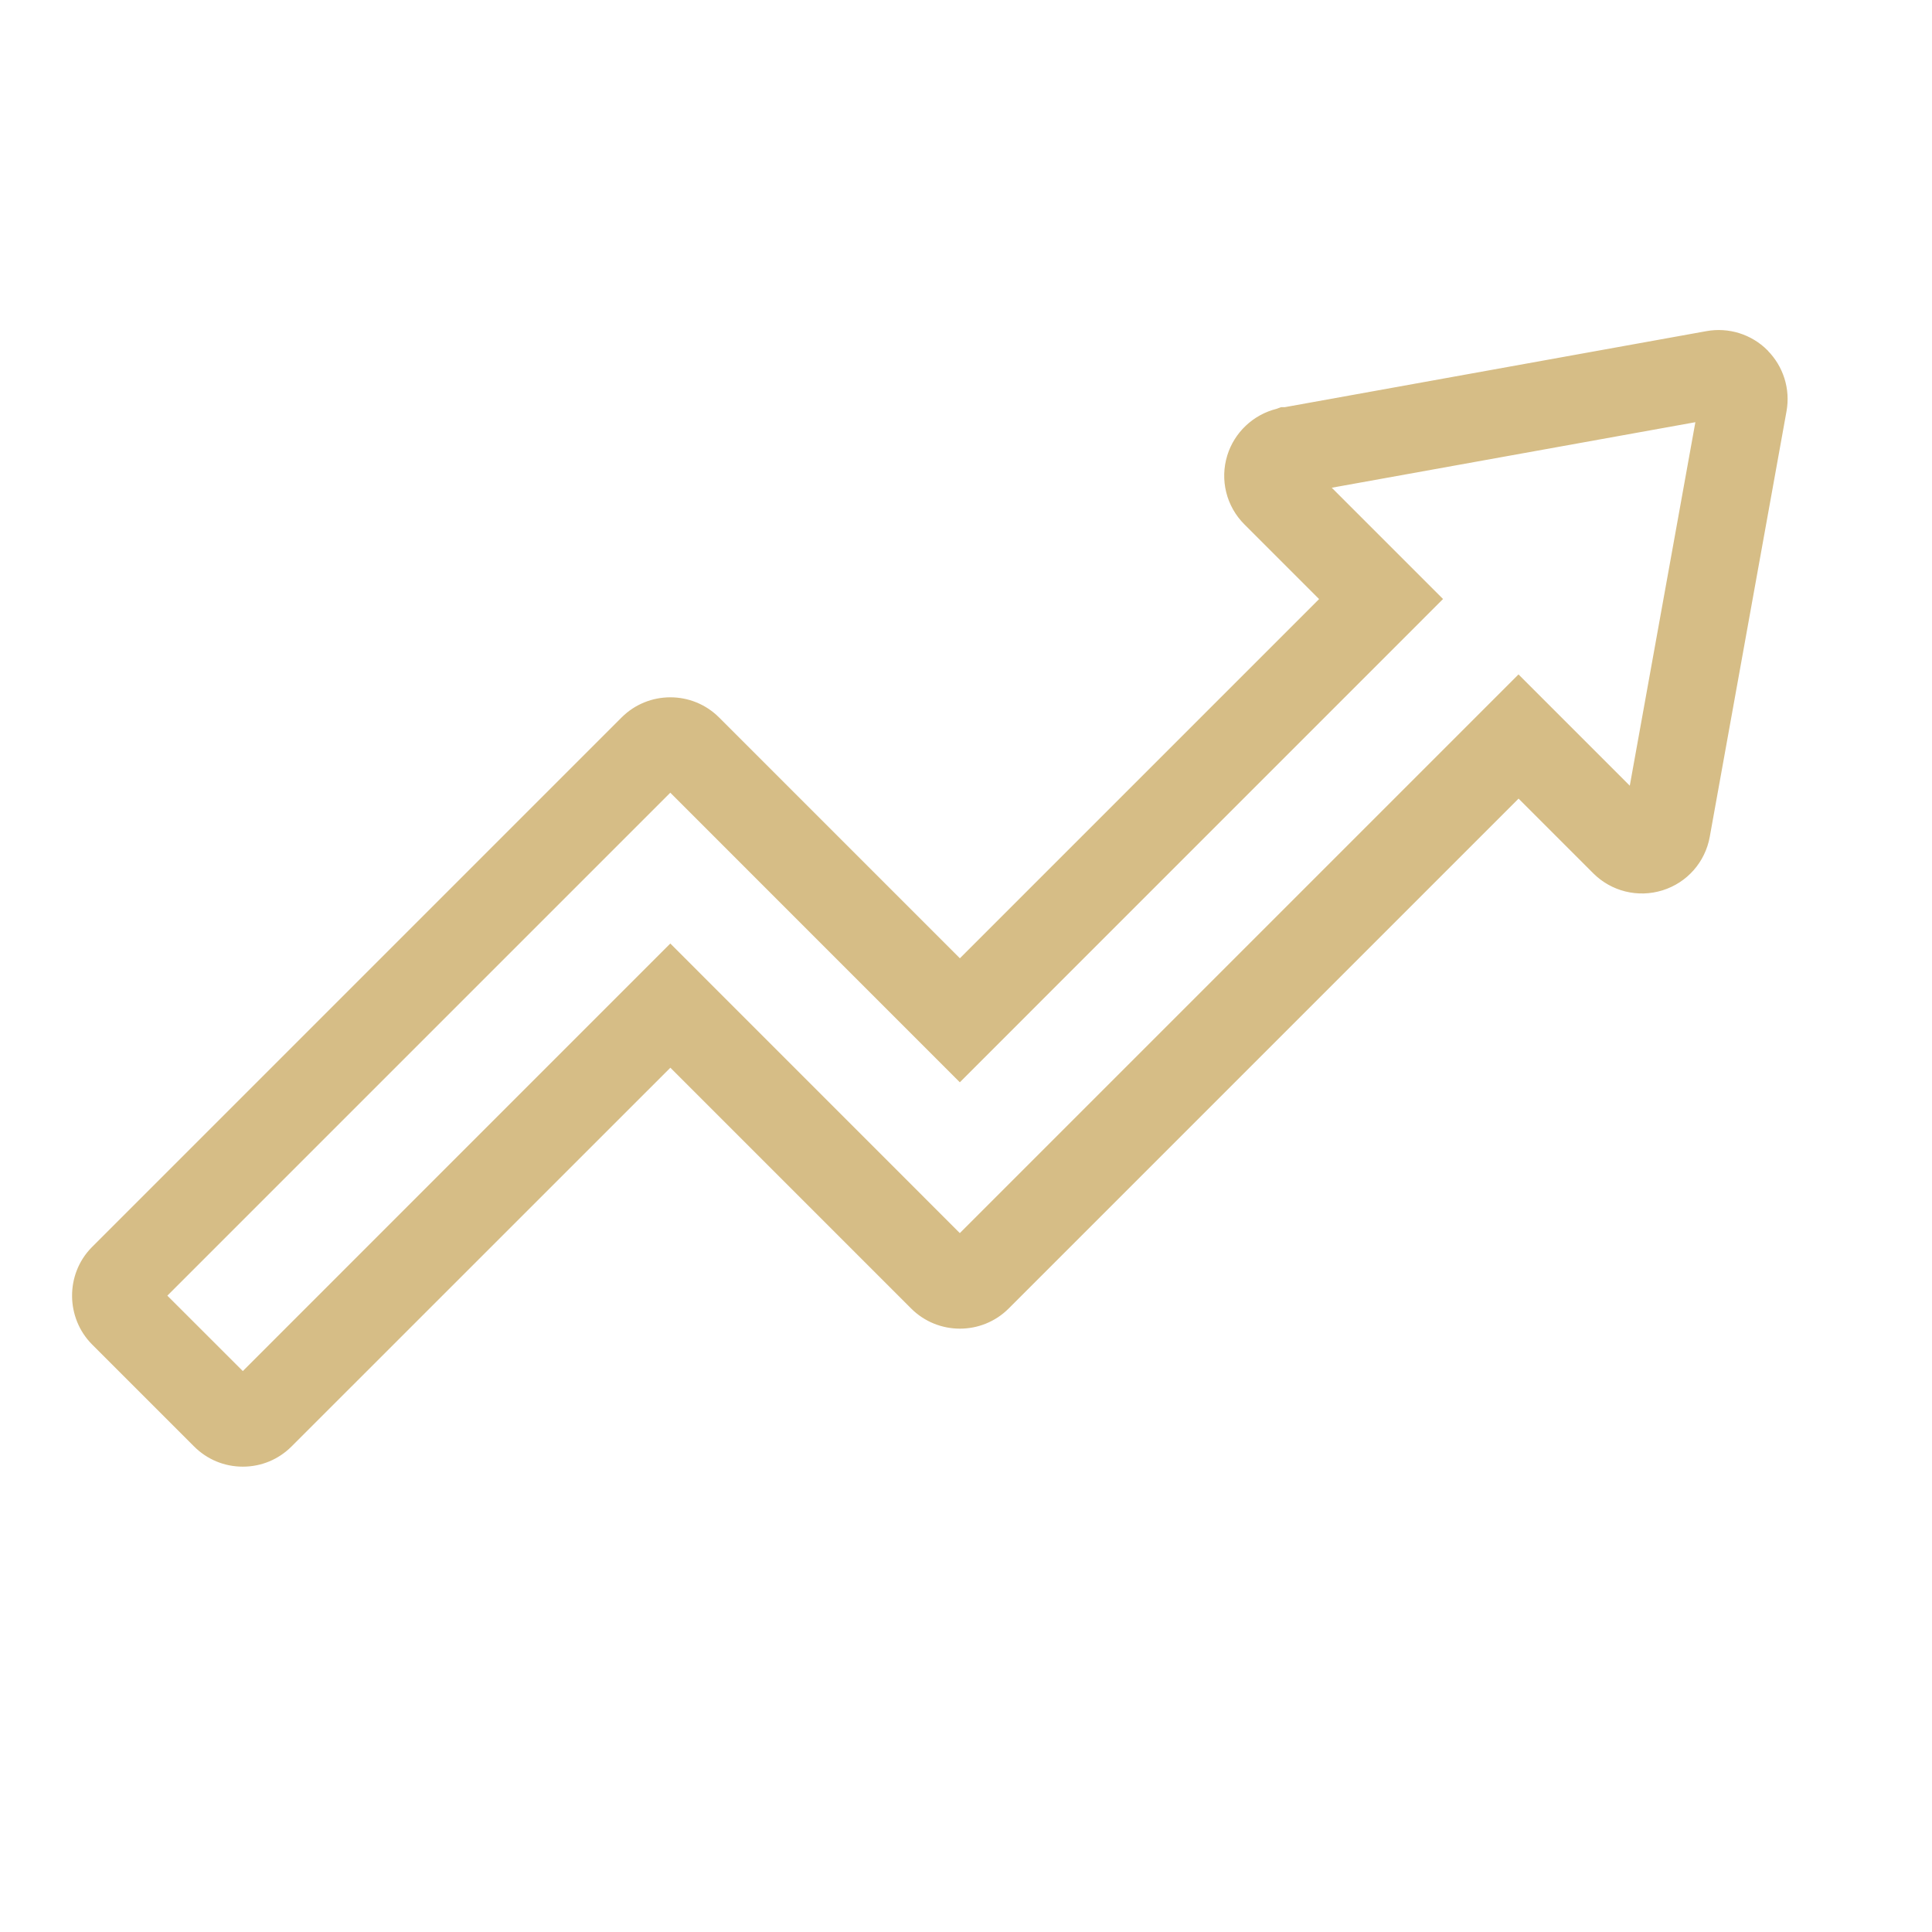 <?xml version="1.0" encoding="UTF-8"?><svg id="Layer_2" xmlns="http://www.w3.org/2000/svg" viewBox="0 0 297.02 297.02"><defs><style>.cls-1{fill:none;}.cls-2{fill:#d6bd86;stroke:#d6bd86;stroke-miterlimit:10;}</style></defs><g id="Layer_1-2"><rect class="cls-1" width="297.02" height="297.02"/><path class="cls-2" d="M271.36,54.19c-2.34-2.34-5.68-3.38-8.93-2.79l-64.88,11.7h-.52s-.66.24-.66.24c-3.41.85-6.17,3.45-7.21,6.81-1.11,3.59-.15,7.47,2.51,10.12l11.83,11.83-55.93,55.93-37.38-37.38c-3.93-3.93-10.34-3.93-14.27,0L14.47,192.1l-.08.08c-3.79,3.92-3.74,10.27.11,14.15l15.69,15.69c1.91,1.91,4.44,2.96,7.14,2.96s5.23-1.05,7.14-2.96l58.59-58.58,37.38,37.38c3.94,3.93,10.34,3.92,14.27,0l78.75-78.75,11.83,11.83c2.66,2.66,6.55,3.62,10.15,2.5,3.6-1.12,6.25-4.13,6.92-7.84l11.8-65.42c.59-3.26-.46-6.59-2.8-8.93ZM261.26,64.29l-10.38,57.53-17.43-17.43-85.89,85.89-44.51-44.52-65.72,65.73-12.31-12.3,78.03-78.03,44.51,44.52,73.58-73.59-17.43-17.43,57.54-10.37Z"/></g></svg>